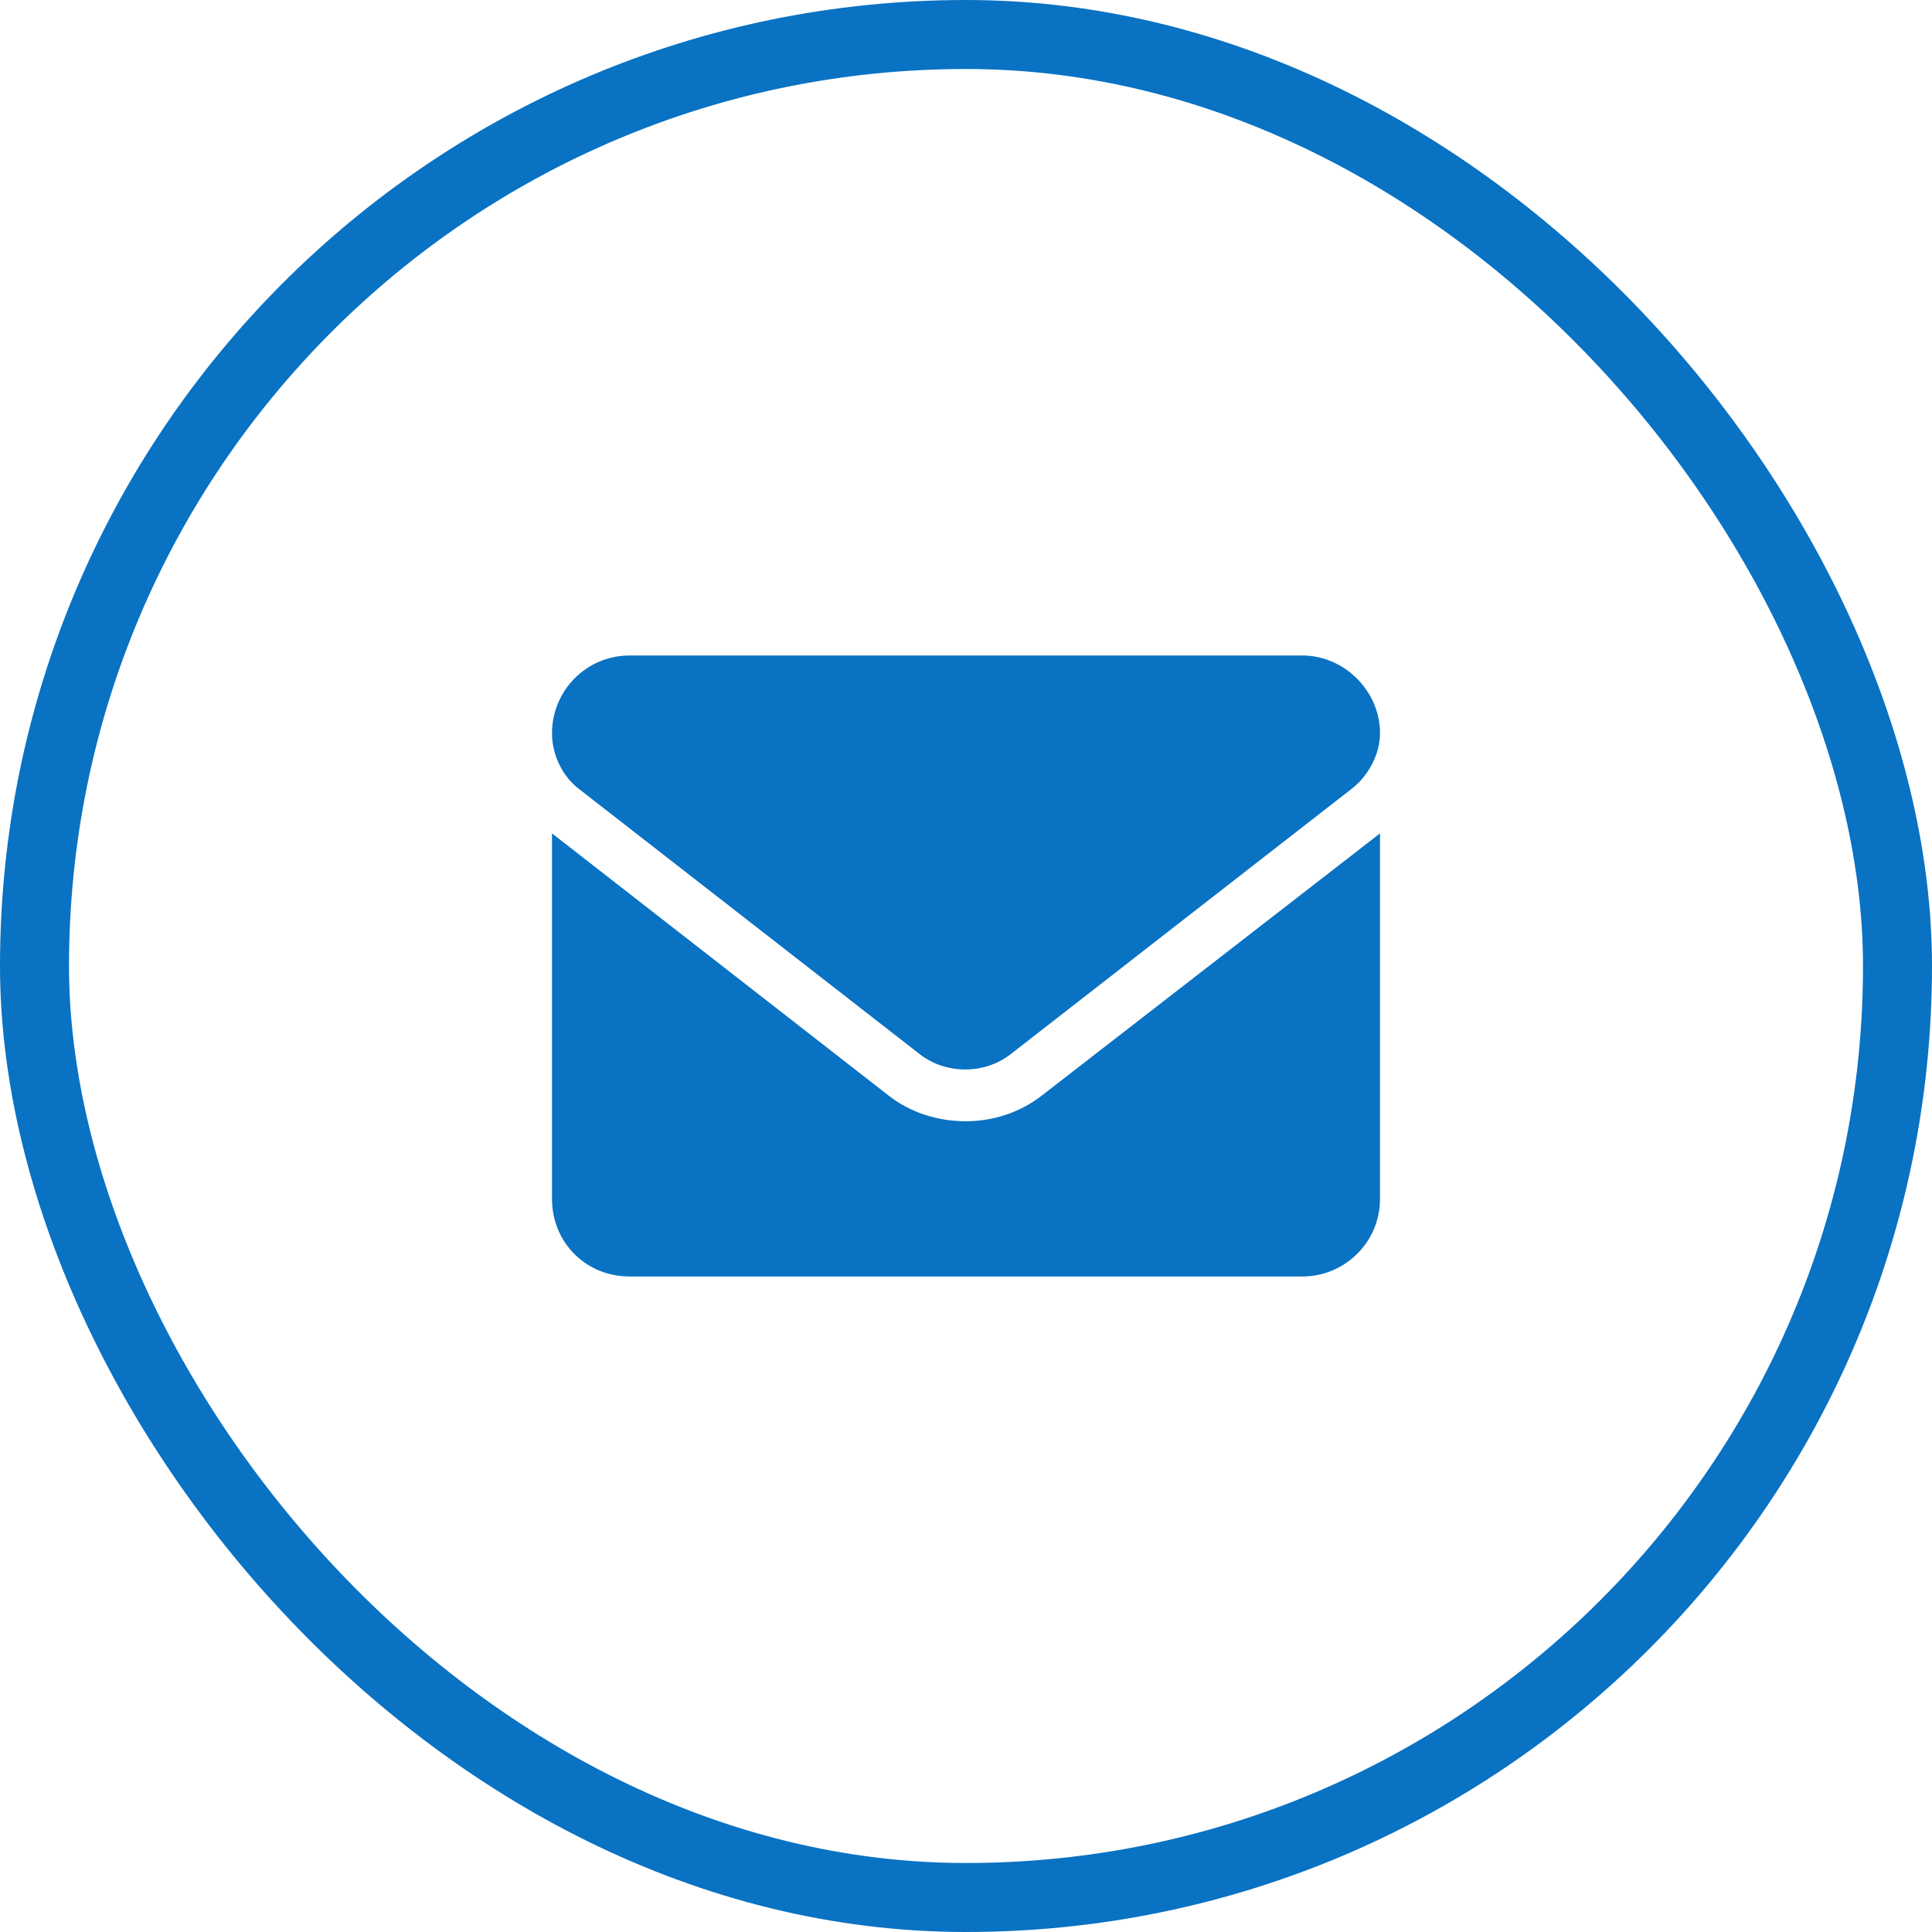 <svg width="28" height="28" viewBox="0 0 28 28" fill="none" xmlns="http://www.w3.org/2000/svg">
<rect x="0.5" y="0.5" width="27" height="27" rx="13.5" stroke="#0972C3"/>
<path d="M14 16.25C14.375 16.25 14.773 16.133 15.102 15.875L20 12.078V17.375C20 18.008 19.484 18.5 18.875 18.5H9.125C8.492 18.5 8 18.008 8 17.375V12.078L12.875 15.875C13.203 16.133 13.602 16.25 14 16.25ZM8.375 11.422C8.141 11.234 8 10.93 8 10.625C8 10.016 8.492 9.5 9.125 9.5H18.875C19.484 9.5 20 10.016 20 10.625C20 10.93 19.836 11.234 19.602 11.422L14.633 15.289C14.258 15.57 13.719 15.57 13.344 15.289L8.375 11.422Z" fill="#0972C3"/>
</svg>

